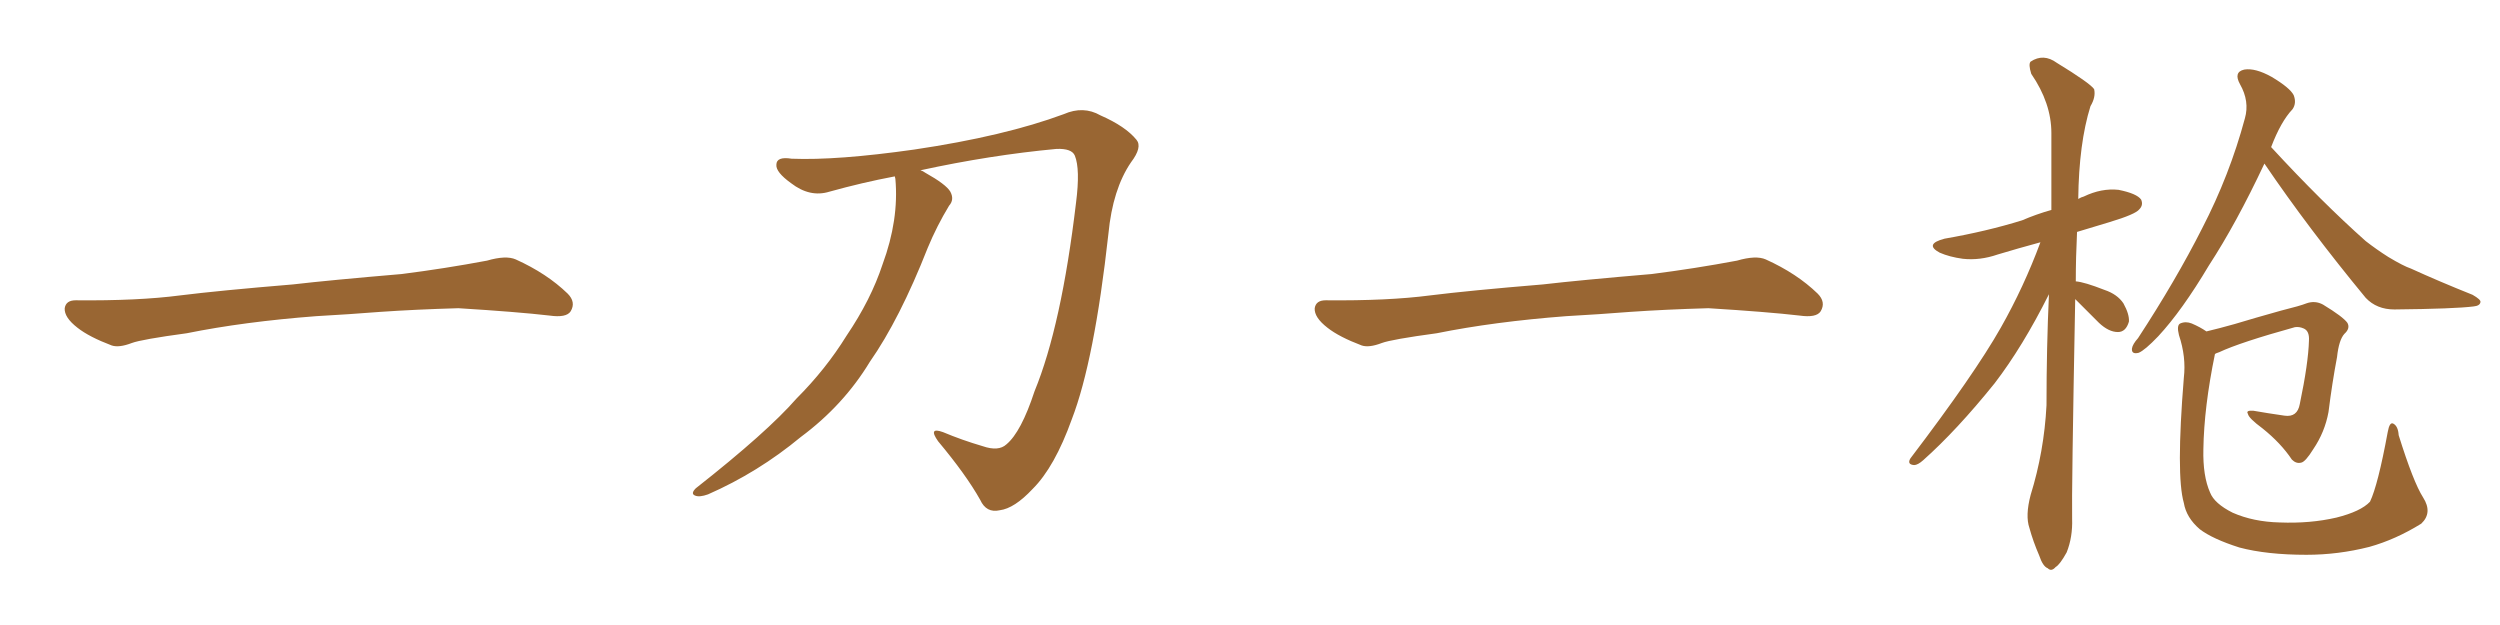 <svg xmlns="http://www.w3.org/2000/svg" xmlns:xlink="http://www.w3.org/1999/xlink" width="600" height="150"><path fill="#996633" padding="10" d="M75.88 75.88L75.88 75.88L75.88 75.88Q58.59 77.20 44.82 79.98L44.82 79.98Q33.98 81.45 31.64 82.32L31.64 82.32Q28.56 83.50 26.81 82.91L26.81 82.91Q21.39 80.86 18.60 78.66L18.60 78.66Q15.38 76.17 15.53 73.97L15.53 73.97Q15.82 72.07 18.16 72.07L18.16 72.07Q33.11 72.22 43.21 70.90L43.21 70.90Q52.59 69.73 70.31 68.26L70.31 68.26Q79.10 67.24 96.39 65.77L96.39 65.77Q106.79 64.45 116.89 62.55L116.89 62.55Q121.44 61.23 123.78 62.26L123.78 62.26Q131.25 65.63 136.23 70.46L136.23 70.46Q138.28 72.51 136.96 74.71L136.96 74.71Q135.94 76.32 131.84 75.73L131.84 75.73Q124.22 74.85 110.01 73.97L110.01 73.97Q99.61 74.27 91.26 74.85L91.26 74.85Q83.79 75.44 75.88 75.88ZM214.75 42.33L214.75 42.33L214.75 42.33Q206.98 43.80 199.07 46.00L199.07 46.00Q194.38 47.46 189.84 43.95L189.84 43.95Q186.18 41.31 186.33 39.55L186.33 39.55Q186.33 37.50 189.99 38.09L189.99 38.09Q200.83 38.53 219.43 35.89L219.43 35.89Q241.11 32.67 255.32 27.39L255.32 27.39Q260.01 25.34 264.11 27.69L264.11 27.69Q270.12 30.32 272.75 33.54L272.75 33.54Q274.22 35.30 271.44 38.96L271.44 38.96Q267.04 45.41 266.02 56.10L266.02 56.10Q262.65 86.57 257.23 100.63L257.23 100.63Q253.13 112.06 247.85 117.33L247.85 117.33Q243.46 122.02 239.94 122.46L239.94 122.46Q236.72 123.19 235.25 119.97L235.25 119.97Q231.88 113.96 225.15 105.91L225.15 105.91Q222.66 102.39 226.32 103.71L226.32 103.71Q230.86 105.62 235.84 107.08L235.84 107.08Q239.65 108.40 241.55 106.64L241.55 106.64Q245.07 103.71 248.29 93.90L248.29 93.90Q254.74 78.22 258.25 48.63L258.25 48.63Q259.28 40.58 257.96 37.35L257.96 37.35Q257.23 35.60 253.56 35.74L253.56 35.74Q237.74 37.21 220.90 40.87L220.90 40.87Q221.48 41.02 222.07 41.46L222.07 41.46Q227.05 44.24 228.08 46.00L228.08 46.00Q229.10 47.90 227.78 49.37L227.78 49.37Q224.85 54.20 222.66 59.47L222.66 59.47Q215.92 76.61 208.74 86.87L208.74 86.87Q202.44 97.27 192.19 104.88L192.19 104.88Q181.93 113.38 169.92 118.65L169.92 118.65Q167.87 119.38 166.85 118.95L166.85 118.95Q165.67 118.51 166.99 117.19L166.99 117.19Q184.13 103.71 191.16 95.65L191.16 95.65Q198.19 88.62 203.17 80.57L203.17 80.57Q209.03 71.92 211.82 63.43L211.82 63.43Q215.77 52.73 214.89 42.92L214.89 42.92Q214.75 42.48 214.75 42.33ZM375.88 75.88L375.88 75.88L375.88 75.88Q358.59 77.20 344.82 79.98L344.82 79.98Q333.98 81.45 331.64 82.32L331.64 82.32Q328.56 83.50 326.81 82.91L326.81 82.91Q321.39 80.86 318.60 78.66L318.60 78.66Q315.38 76.17 315.53 73.97L315.53 73.97Q315.82 72.07 318.16 72.07L318.16 72.07Q333.11 72.22 343.21 70.90L343.21 70.90Q352.59 69.73 370.31 68.26L370.31 68.26Q379.10 67.24 396.39 65.77L396.39 65.77Q406.79 64.45 416.89 62.55L416.89 62.55Q421.44 61.23 423.78 62.26L423.78 62.26Q431.25 65.63 436.23 70.46L436.23 70.46Q438.28 72.51 436.96 74.71L436.96 74.71Q435.94 76.32 431.84 75.73L431.84 75.73Q424.22 74.85 410.01 73.97L410.01 73.97Q399.61 74.27 391.26 74.85L391.26 74.85Q383.79 75.44 375.88 75.88ZM498.05 71.78L498.05 71.78Q497.17 118.21 497.31 124.51L497.31 124.51Q497.46 128.91 496.00 132.57L496.00 132.57Q494.38 135.50 493.36 136.08L493.36 136.08Q492.33 137.26 491.46 136.38L491.46 136.38Q490.28 135.94 489.40 133.30L489.40 133.30Q487.94 129.93 487.06 126.71L487.06 126.71Q486.04 123.78 487.35 118.80L487.35 118.80Q490.58 108.40 491.16 97.27L491.16 97.27Q491.16 83.35 491.75 70.61L491.75 70.61Q485.45 83.20 478.71 91.99L478.71 91.99Q469.63 103.27 461.57 110.45L461.57 110.45Q460.25 111.62 459.38 111.62L459.38 111.62Q457.62 111.47 458.50 110.01L458.50 110.01Q473.88 89.79 480.18 78.66L480.18 78.66Q485.74 68.85 489.70 58.15L489.70 58.15Q484.28 59.62 479.44 61.08L479.44 61.08Q475.20 62.55 471.09 62.11L471.09 62.11Q467.87 61.67 465.53 60.64L465.53 60.64Q461.72 58.59 466.70 57.28L466.70 57.28Q476.81 55.52 485.30 52.88L485.30 52.88Q488.67 51.42 492.33 50.39L492.33 50.39Q492.33 40.43 492.33 31.93L492.33 31.93Q492.33 24.76 487.50 17.72L487.50 17.72Q486.77 15.38 487.35 14.79L487.35 14.79Q490.43 12.74 493.65 15.09L493.65 15.09Q501.56 19.92 502.59 21.39L502.59 21.39Q503.03 23.29 501.71 25.49L501.71 25.49Q498.93 34.42 498.78 47.75L498.78 47.75Q499.51 47.31 500.10 47.17L500.10 47.17Q504.35 45.12 508.45 45.56L508.45 45.56Q512.84 46.44 513.87 47.90L513.87 47.90Q514.45 49.22 513.43 50.24L513.43 50.24Q512.55 51.42 506.25 53.32L506.25 53.32Q502.00 54.64 498.49 55.66L498.49 55.66Q498.19 61.82 498.19 67.53L498.19 67.53Q500.24 67.68 505.08 69.58L505.08 69.58Q508.15 70.61 509.62 72.80L509.62 72.80Q511.08 75.44 510.94 77.20L510.94 77.20Q510.21 79.69 508.30 79.69L508.30 79.69Q506.10 79.69 503.76 77.49L503.76 77.49Q500.83 74.56 498.05 71.78ZM543.46 39.26L543.46 39.26Q536.72 53.61 530.13 63.72L530.13 63.72Q523.68 74.56 517.97 80.71L517.97 80.71Q514.75 84.08 513.28 84.67L513.28 84.67Q511.52 85.11 511.67 83.64L511.67 83.64Q511.82 82.62 513.13 81.15L513.13 81.15Q522.22 67.24 528.52 54.79L528.52 54.79Q535.11 42.04 538.77 28.42L538.77 28.42Q539.94 24.32 537.60 20.21L537.60 20.21Q535.99 17.29 538.62 16.70L538.62 16.70Q541.26 16.26 545.21 18.46L545.21 18.46Q549.61 21.09 550.49 22.85L550.49 22.85Q551.22 24.76 550.20 26.22L550.20 26.22Q547.41 29.15 545.07 35.30L545.07 35.30Q557.23 48.49 567.77 57.86L567.77 57.86Q570.41 59.91 573.19 61.67L573.19 61.67Q576.86 63.87 578.61 64.45L578.61 64.45Q585.35 67.53 593.41 70.75L593.41 70.75Q595.46 71.92 595.31 72.51L595.31 72.51Q595.17 73.39 593.70 73.54L593.70 73.54Q589.16 74.12 574.66 74.27L574.66 74.27Q570.41 74.27 567.77 71.48L567.77 71.48Q554.00 54.79 543.46 39.26ZM581.54 119.38L581.54 119.38L581.54 119.38Q583.89 123.05 581.10 125.68L581.10 125.68Q574.95 129.49 568.65 131.25L568.65 131.25Q561.18 133.15 553.56 133.15L553.56 133.15Q544.04 133.15 537.45 131.40L537.45 131.40Q531.01 129.35 527.93 127.00L527.93 127.00Q524.71 124.22 524.12 120.70L524.12 120.70Q522.22 114.11 524.12 90.67L524.12 90.67Q524.71 85.69 522.95 80.42L522.95 80.42Q522.36 78.08 523.24 77.64L523.24 77.64Q524.56 77.05 526.03 77.64L526.03 77.64Q528.08 78.52 529.54 79.54L529.54 79.54Q532.62 78.81 536.28 77.78L536.28 77.78Q541.11 76.32 547.41 74.56L547.41 74.56Q552.10 73.39 553.56 72.80L553.56 72.80Q555.62 72.07 557.52 73.10L557.52 73.10Q562.35 76.03 563.38 77.49L563.38 77.49Q564.11 78.81 562.65 80.13L562.65 80.13Q561.33 81.59 560.89 85.69L560.89 85.69Q559.72 91.85 558.84 98.88L558.84 98.88Q557.96 103.71 555.18 107.81L555.18 107.81Q553.27 110.89 552.25 111.04L552.25 111.04Q551.07 111.33 550.05 110.30L550.05 110.30Q547.41 106.35 543.02 102.83L543.02 102.83Q539.65 100.34 539.50 99.32L539.50 99.32Q538.92 98.44 540.82 98.58L540.82 98.58Q544.19 99.17 548.29 99.76L548.29 99.76Q551.37 100.20 551.95 96.97L551.95 96.97Q554.00 87.16 554.15 81.74L554.15 81.74Q554.30 79.39 552.83 78.81L552.83 78.81Q551.81 78.37 550.78 78.52L550.78 78.52Q537.60 82.18 532.62 84.52L532.62 84.52Q531.74 84.81 531.59 84.96L531.59 84.96Q528.96 97.71 528.81 107.81L528.81 107.81Q528.66 114.26 530.42 118.21L530.42 118.21Q531.45 120.85 535.84 123.05L535.84 123.05Q540.82 125.24 547.12 125.39L547.12 125.39Q554.44 125.68 560.74 124.22L560.74 124.22Q566.60 122.75 568.80 120.41L568.80 120.41Q570.70 116.46 573.05 103.71L573.05 103.71Q573.49 101.22 574.37 101.66L574.37 101.66Q575.54 102.25 575.68 104.44L575.68 104.44Q579.20 115.72 581.54 119.38Z"/></svg>